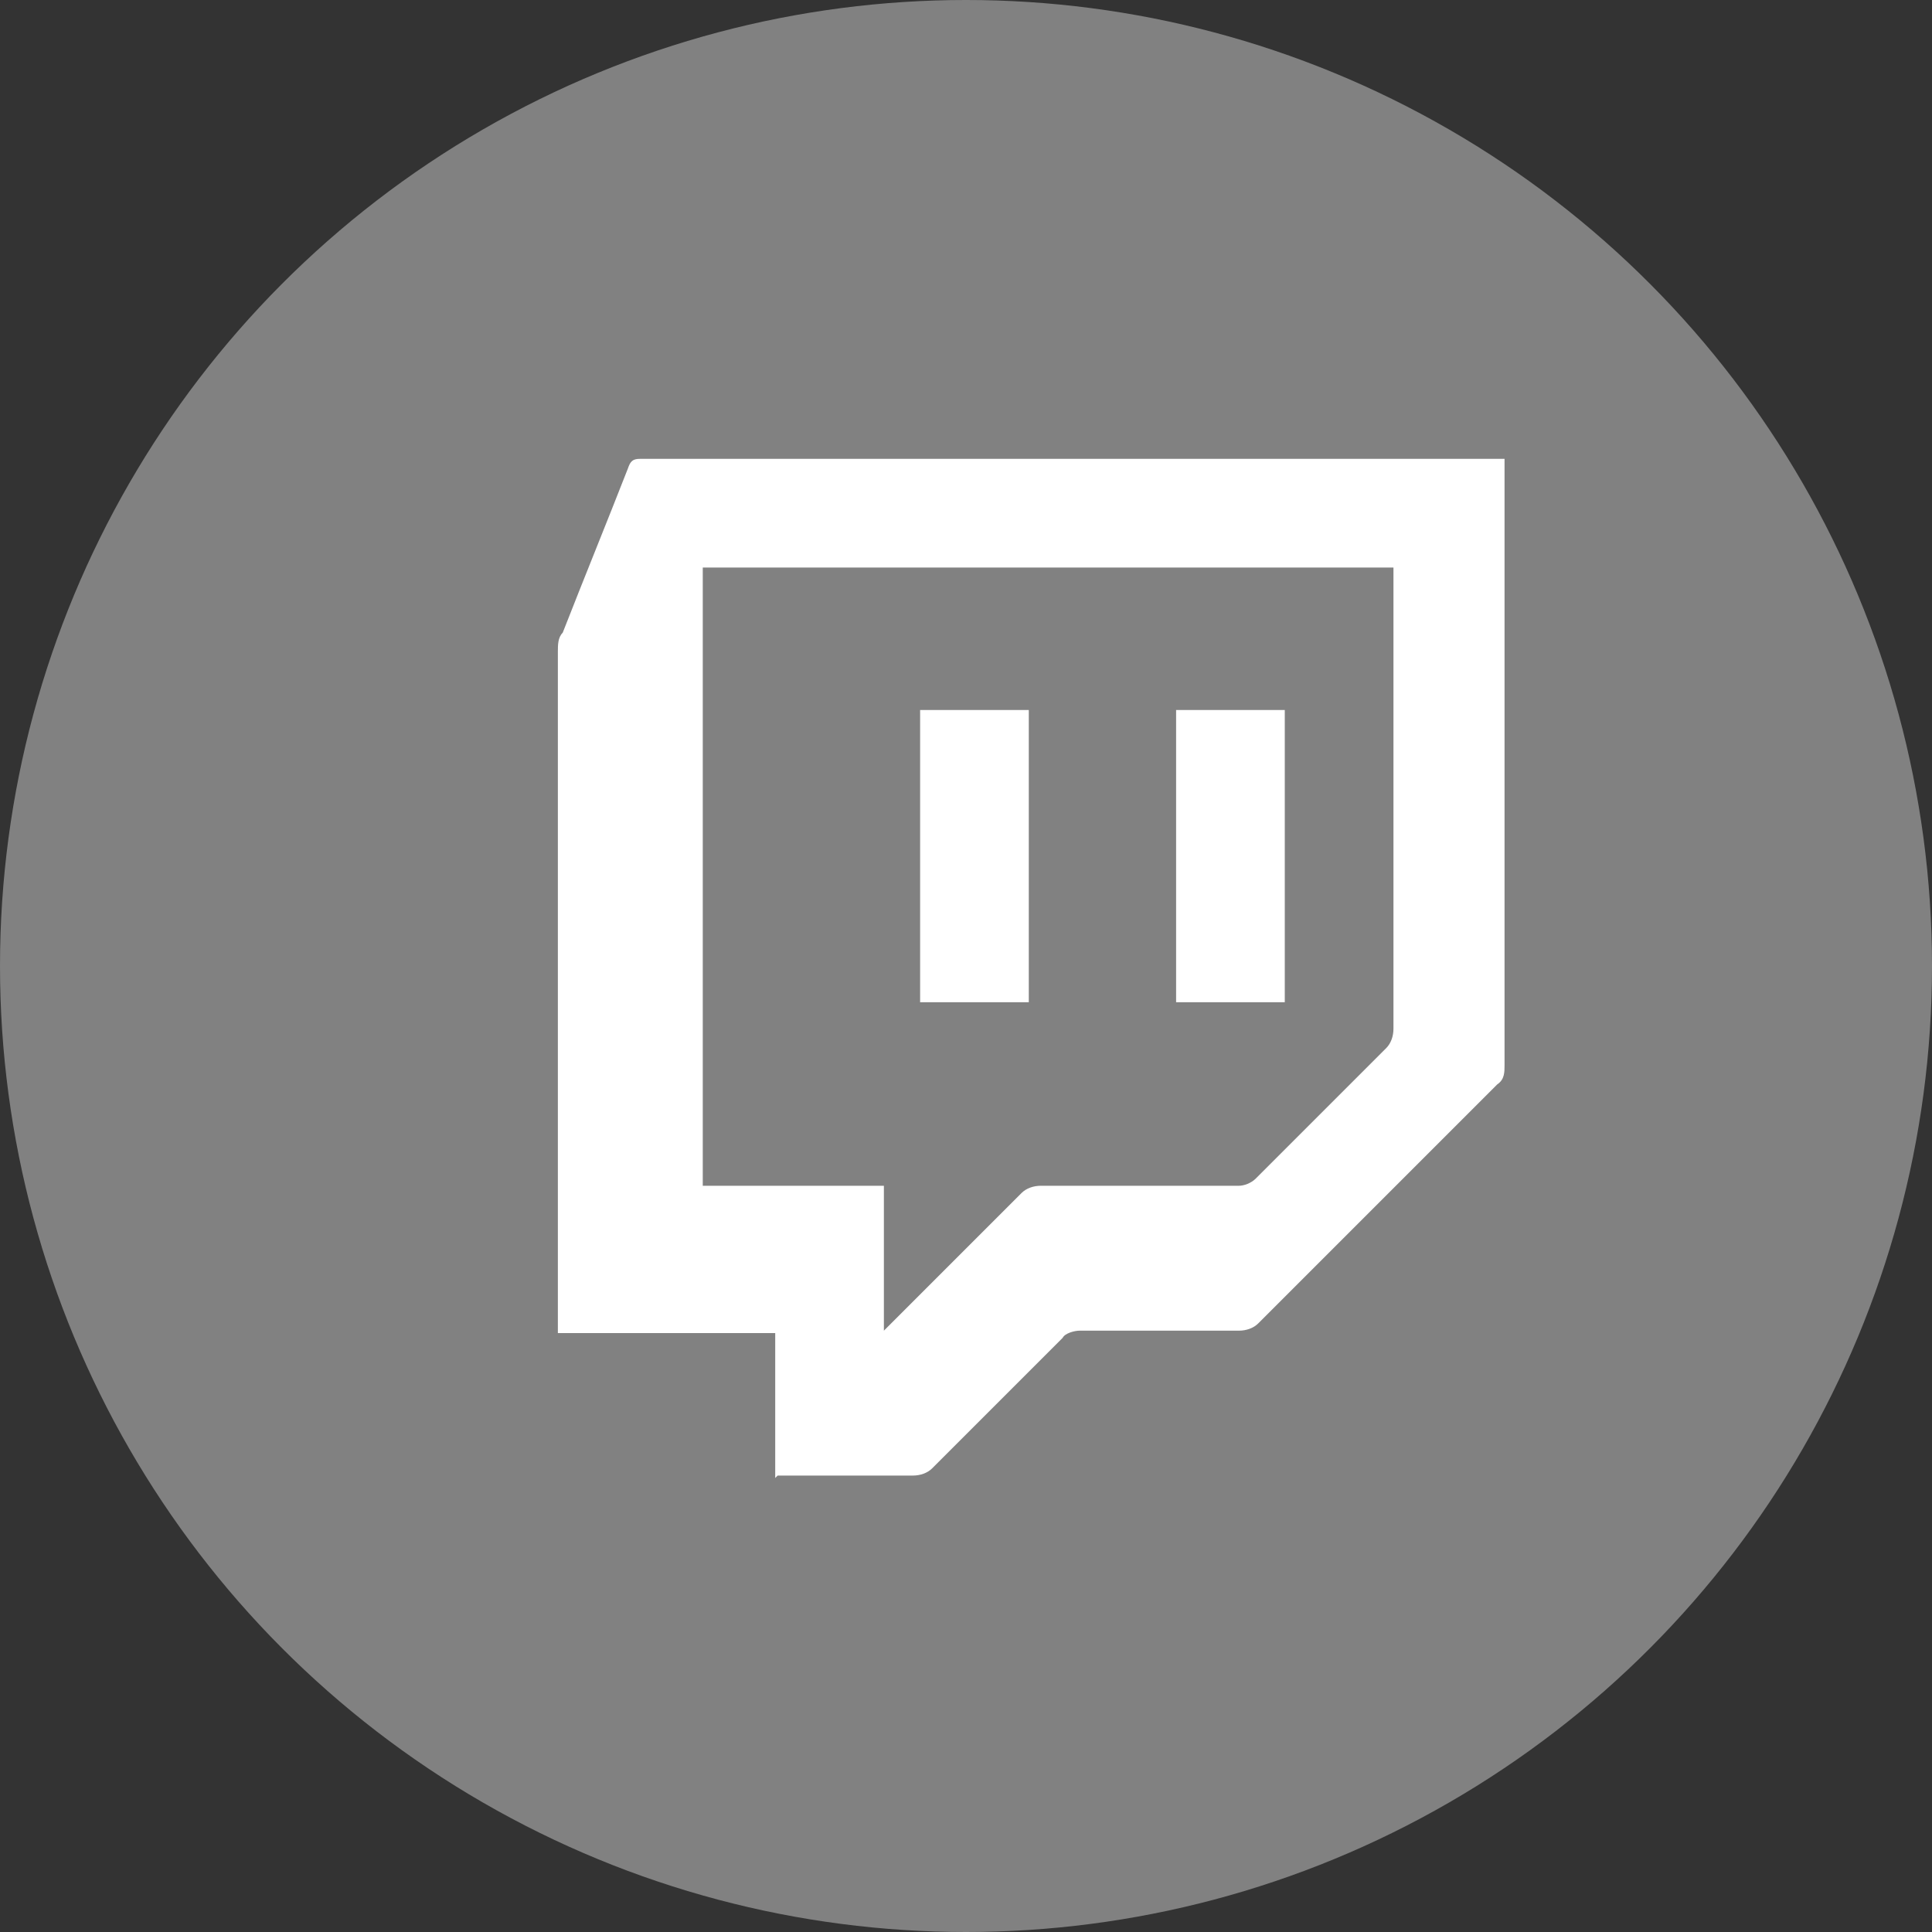 <?xml version="1.0" encoding="UTF-8"?><svg id="Layer_1" xmlns="http://www.w3.org/2000/svg" width="80" height="80" viewBox="0 0 80 80"><rect x="0" y="0" width="80" height="80" fill="#333333" stroke="none"/><defs><style>.cls-1{fill:#fff;}.cls-2{fill:#818181;}</style></defs><circle class="cls-2" cx="40" cy="40" r="40"/><g><path class="cls-1" d="m32.1,61.2v-6h-9c0-.2,0-.4,0-.5,0-9.2,0-18.5,0-27.7,0-.3,0-.6.2-.8.9-2.3,1.8-4.5,2.7-6.8.1-.3.2-.4.5-.4,11.8,0,23.6,0,35.4,0,.1,0,.2,0,.4,0,0,.2,0,.4,0,.5,0,8.2,0,16.4,0,24.6,0,.3,0,.6-.3.8-3.3,3.3-6.6,6.6-9.9,9.9-.2.2-.5.3-.8.3-2.2,0-4.4,0-6.6,0-.2,0-.6.1-.7.3-1.8,1.8-3.6,3.6-5.4,5.4-.2.2-.5.3-.8.3-1.7,0-3.3,0-5,0s-.3,0-.6,0Zm25.6-37.7h-28.6v25.6h7.5v6c.2-.2.3-.3.4-.4,1.8-1.8,3.5-3.5,5.3-5.3.2-.2.5-.3.8-.3,2.7,0,5.5,0,8.2,0,.2,0,.5-.1.7-.3,1.8-1.8,3.6-3.6,5.4-5.4.2-.2.3-.5.3-.8,0-6.2,0-12.4,0-18.6s0-.3,0-.5Z"/><path class="cls-1" d="m38.1,29.4h4.5v12.1h-4.5v-12.1Z"/><path class="cls-1" d="m53.2,29.4v12.1h-4.5v-12.1h4.5Z"/></g></svg>